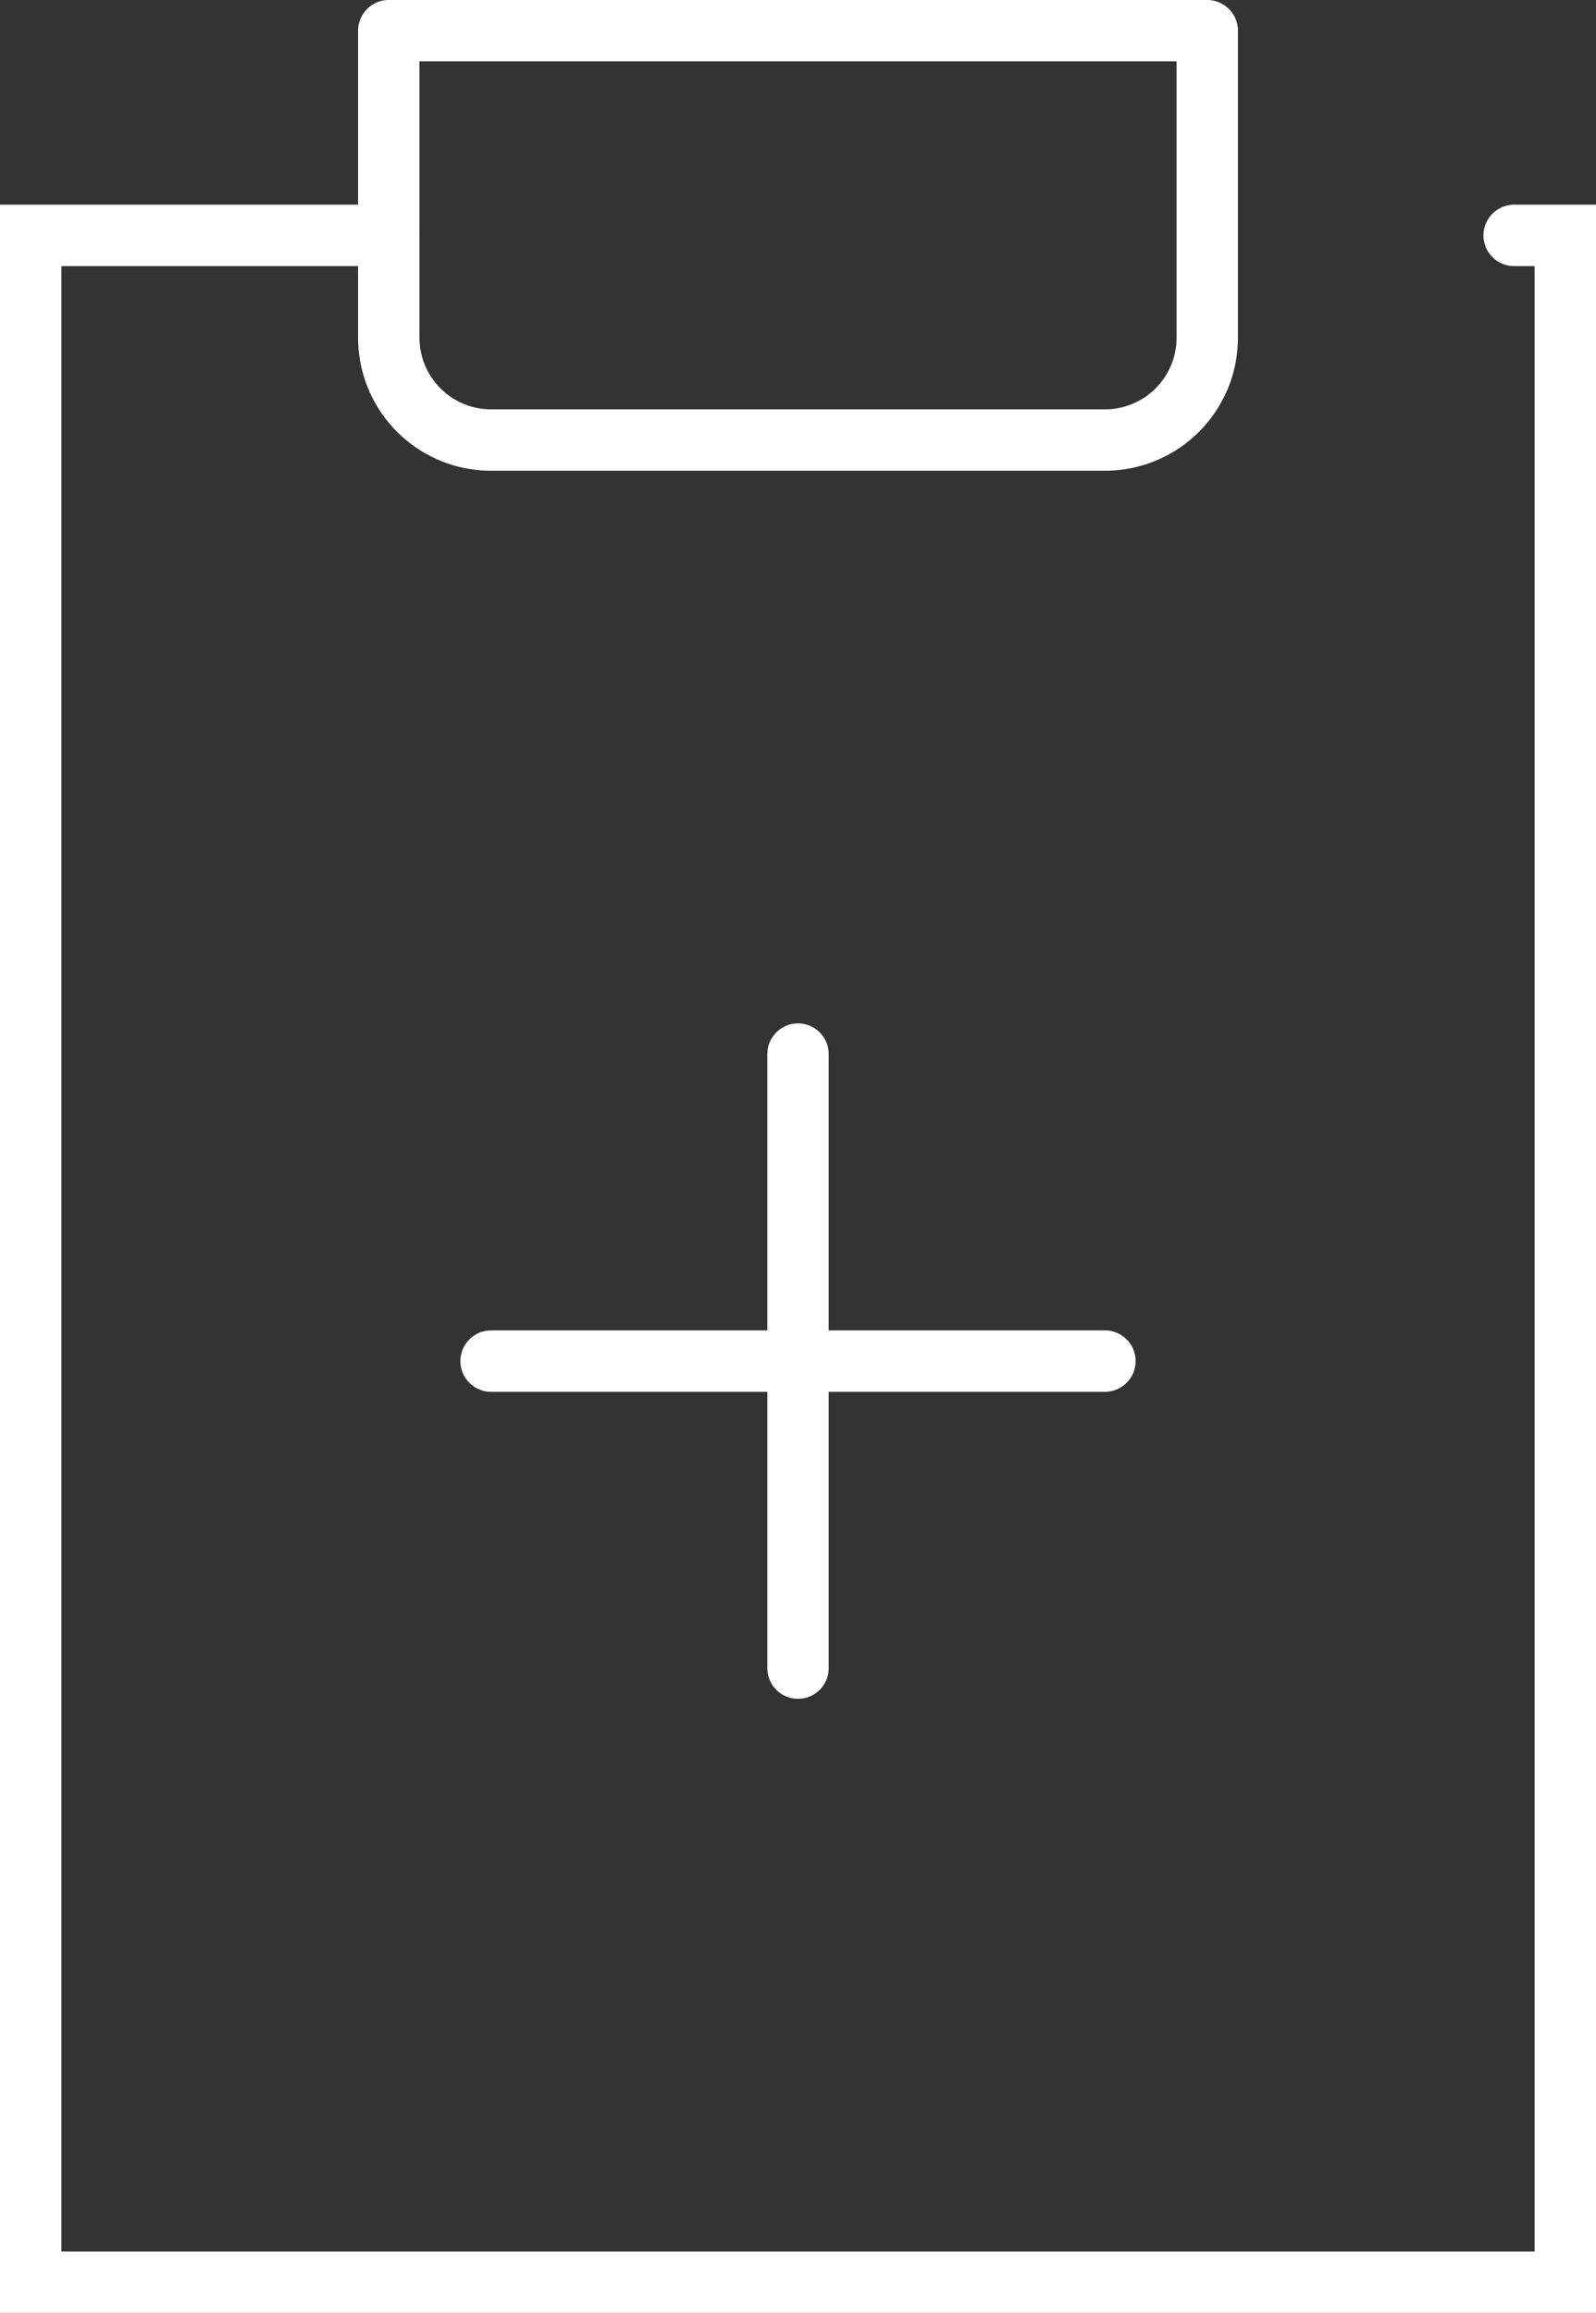 <svg xmlns="http://www.w3.org/2000/svg" width="52" height="75.333" viewBox="0 0 52 75.333"><rect x="0" y="0" width="52" height="75.333" fill="#333333" stroke="none"/><defs><style>.cls-1{fill:none;stroke:#fff;stroke-linecap:round;stroke-width:2px;stroke-miterlimit:10}</style></defs><g id="i_a" transform="translate(86 54)"><g id="icon_data" transform="translate(-85 -53)"><path id="パス_89" d="M57.333 5H59v66.667H9V5h11.667" class="cls-1" transform="translate(-9 1.667)"/><path id="パス_90" fill="none" stroke="#fff" stroke-linecap="round" stroke-linejoin="round" stroke-width="2" d="M11.667 0h26.667v10a3.333 3.333 0 01-3.333 3.333h-20A3.333 3.333 0 0111.667 10z"/><path id="線_40" d="M0 0h20" class="cls-1" transform="translate(15 43.333)"/><path id="線_41" d="M0 0v20" class="cls-1" transform="translate(25 33.333)"/></g></g></svg>